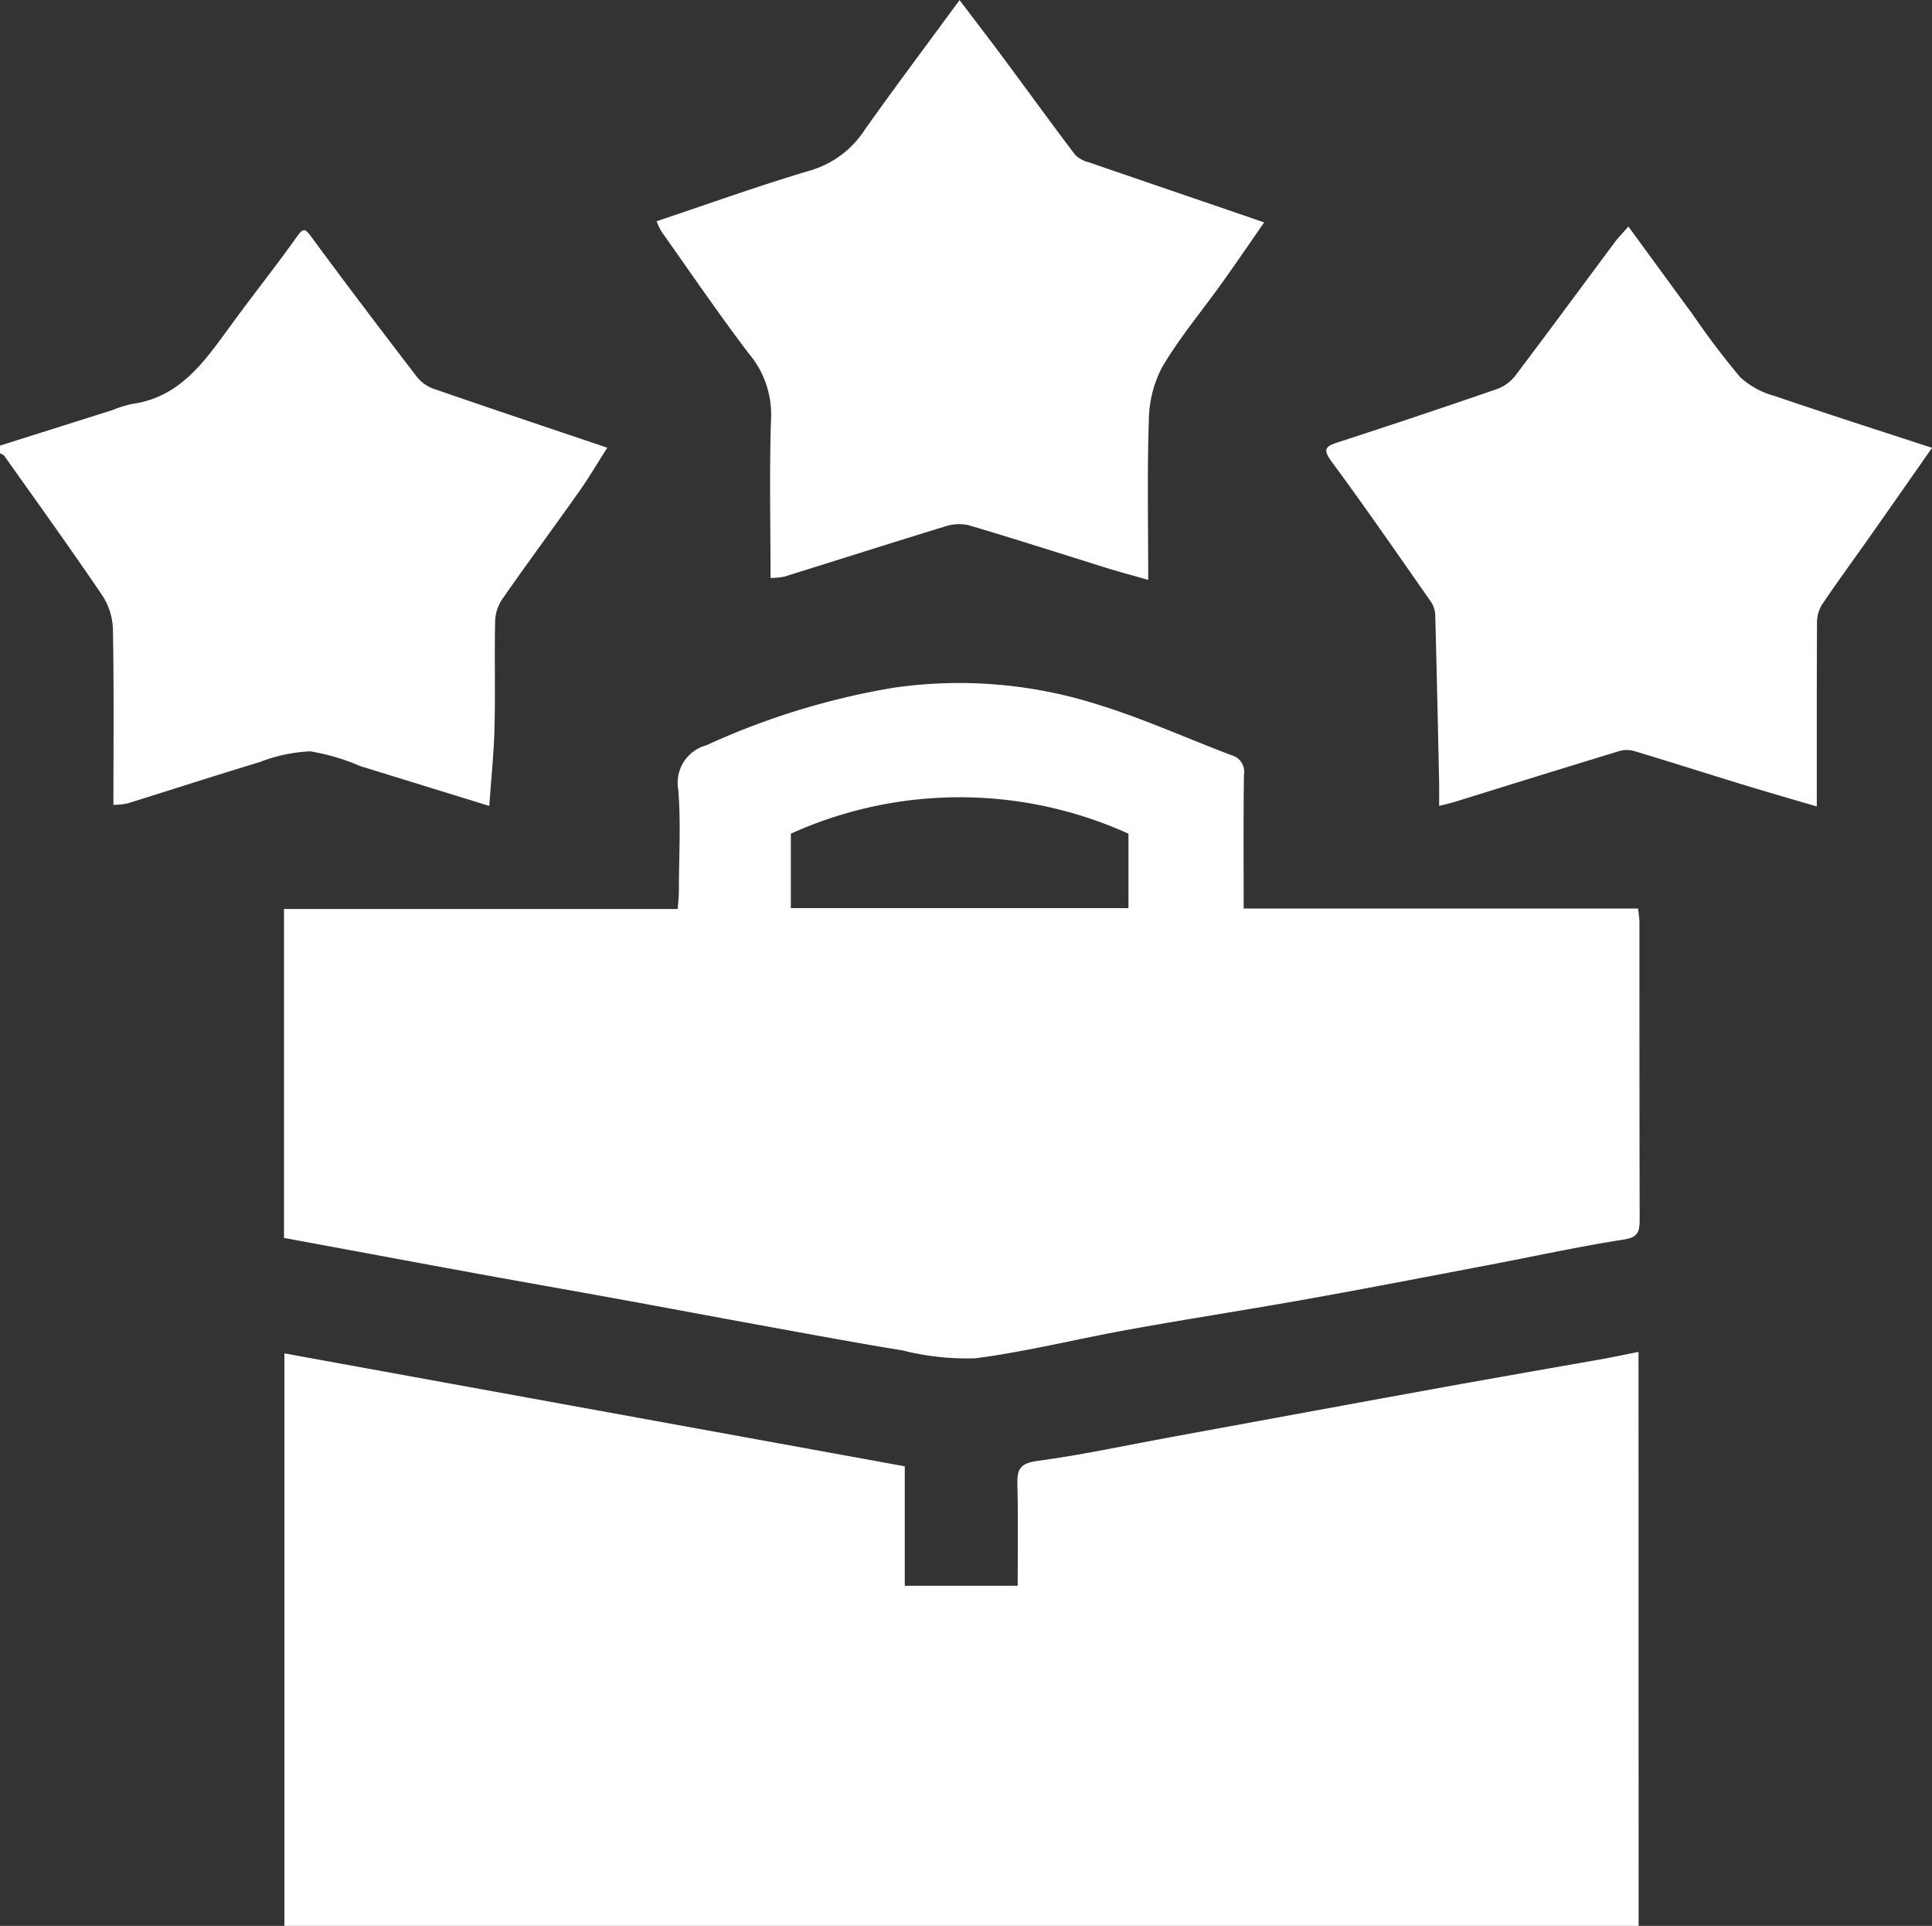 <svg id="Group_15" data-name="Group 15" xmlns="http://www.w3.org/2000/svg" xmlns:xlink="http://www.w3.org/1999/xlink" width="54" height="53.824" viewBox="0 0 54 53.824">
  <rect x="0" y="0" width="54" height="53.824" fill="#333333" stroke="none"/>
  <defs>
    <clipPath id="clip-path">
      <rect id="Rectangle_23" data-name="Rectangle 23" width="54" height="53.825" fill="#fff"/>
    </clipPath>
  </defs>
  <g id="Group_14" data-name="Group 14" clip-path="url(#clip-path)">
    <path id="Path_3561" data-name="Path 3561" d="M0,51.638l3.148-.995a3.342,3.342,0,0,1,.535-.168c1.354-.184,2.04-1.2,2.758-2.183.607-.835,1.251-1.643,1.851-2.483.181-.254.228-.256.414,0,.968,1.316,1.957,2.618,2.952,3.915a1.047,1.047,0,0,0,.467.327c1.587.549,3.18,1.082,4.849,1.646-.281.439-.52.847-.793,1.233-.713,1.009-1.449,2-2.155,3.017a1.183,1.183,0,0,0-.188.621c-.02.984.009,1.97-.016,2.954-.018.711-.093,1.421-.146,2.186q-1.81-.558-3.6-1.111a6,6,0,0,0-1.406-.415,4.419,4.419,0,0,0-1.409.3c-1.237.373-2.467.773-3.7,1.156a2.143,2.143,0,0,1-.391.041c0-1.662.016-3.295-.014-4.927a1.833,1.833,0,0,0-.306-.941C1.961,54.5,1.038,53.219.125,51.931.1,51.893.042,51.876,0,51.849v-.211" transform="translate(0 -39.184)" fill="#fff"/>
    <path id="Path_3562" data-name="Path 3562" d="M94.211,283.938H56.36v-16L73.7,271.094v3.339h3.155c0-.956.017-1.9-.008-2.844-.011-.426.089-.582.562-.646,1.25-.168,2.486-.437,3.727-.665l3.727-.684c1.477-.271,2.954-.544,4.431-.809,1.278-.23,2.558-.45,3.836-.677.351-.062.7-.137,1.078-.211Z" transform="translate(-48.411 -230.114)" fill="#fff"/>
    <path id="Path_3563" data-name="Path 3563" d="M83.095,141.63H94.118a3.486,3.486,0,0,1,.04.368c0,2.779,0,5.559.006,8.338,0,.323-.046.482-.436.544-1.279.2-2.546.478-3.819.72-1.676.318-3.35.644-5.03.944s-3.338.555-5,.855c-1.426.257-2.838.613-4.272.8a7.3,7.3,0,0,1-2.041-.218c-1.3-.213-2.6-.454-3.892-.69-1.413-.257-2.825-.524-4.238-.781-1.3-.236-2.595-.461-3.891-.7-1.413-.257-2.826-.522-4.238-.783l-1.034-.191v-9.193H67.278c.013-.191.031-.342.032-.494,0-.95.06-1.9-.018-2.848a1.085,1.085,0,0,1,.788-1.234,20.689,20.689,0,0,1,5.243-1.609,12.787,12.787,0,0,1,5.727.481c1.262.389,2.473.942,3.711,1.408a.475.475,0,0,1,.343.538c-.018,1.228-.008,2.457-.008,3.744m-12.657-2.093v2.083h9.437v-2.08a11.44,11.44,0,0,0-9.437,0" transform="translate(-48.335 -116.239)" fill="#fff"/>
    <path id="Path_3564" data-name="Path 3564" d="M271.266,44.857c.639.873,1.214,1.663,1.793,2.45a22.061,22.061,0,0,0,1.341,1.771,2.335,2.335,0,0,0,.972.524c1.435.491,2.88.953,4.385,1.445-.538.769-1.055,1.511-1.576,2.251-.5.716-1.021,1.422-1.511,2.148a1,1,0,0,0-.128.53c-.009,1.669-.006,3.338-.006,5.094-.729-.215-1.408-.409-2.082-.616-1.023-.313-2.041-.639-3.065-.945a.782.782,0,0,0-.422.028c-1.513.46-3.024.93-4.535,1.4-.129.04-.262.069-.451.118,0-.24,0-.428,0-.617-.034-1.575-.067-3.151-.11-4.726a.724.724,0,0,0-.127-.373c-.915-1.308-1.821-2.623-2.769-3.907-.274-.371-.143-.436.2-.547q2.227-.724,4.442-1.488a1.139,1.139,0,0,0,.5-.377c.935-1.235,1.851-2.483,2.777-3.725.093-.125.205-.237.378-.435" transform="translate(-225.756 -38.531)" fill="#fff"/>
    <path id="Path_3565" data-name="Path 3565" d="M143.863,16.206c-.433-.123-.81-.223-1.181-.338-1.276-.4-2.547-.807-3.828-1.187a1.23,1.23,0,0,0-.667.032c-1.5.457-2.99.935-4.486,1.4a2.175,2.175,0,0,1-.394.041c0-1.521-.037-3.014.016-4.5a2.639,2.639,0,0,0-.634-1.786c-.84-1.108-1.625-2.259-2.429-3.395a1.952,1.952,0,0,1-.138-.29c1.448-.484,2.865-.995,4.307-1.422a2.732,2.732,0,0,0,1.514-1.138c.843-1.19,1.72-2.356,2.647-3.62.445.587.859,1.125,1.264,1.671.656.883,1.3,1.774,1.964,2.65a.826.826,0,0,0,.386.212c1.607.555,3.216,1.1,4.9,1.68-.408.587-.79,1.148-1.185,1.7-.559.782-1.185,1.525-1.67,2.351a3.283,3.283,0,0,0-.369,1.507c-.048,1.439-.017,2.881-.017,4.435" transform="translate(-111.77)" fill="#fff"/>
  </g>
</svg>
